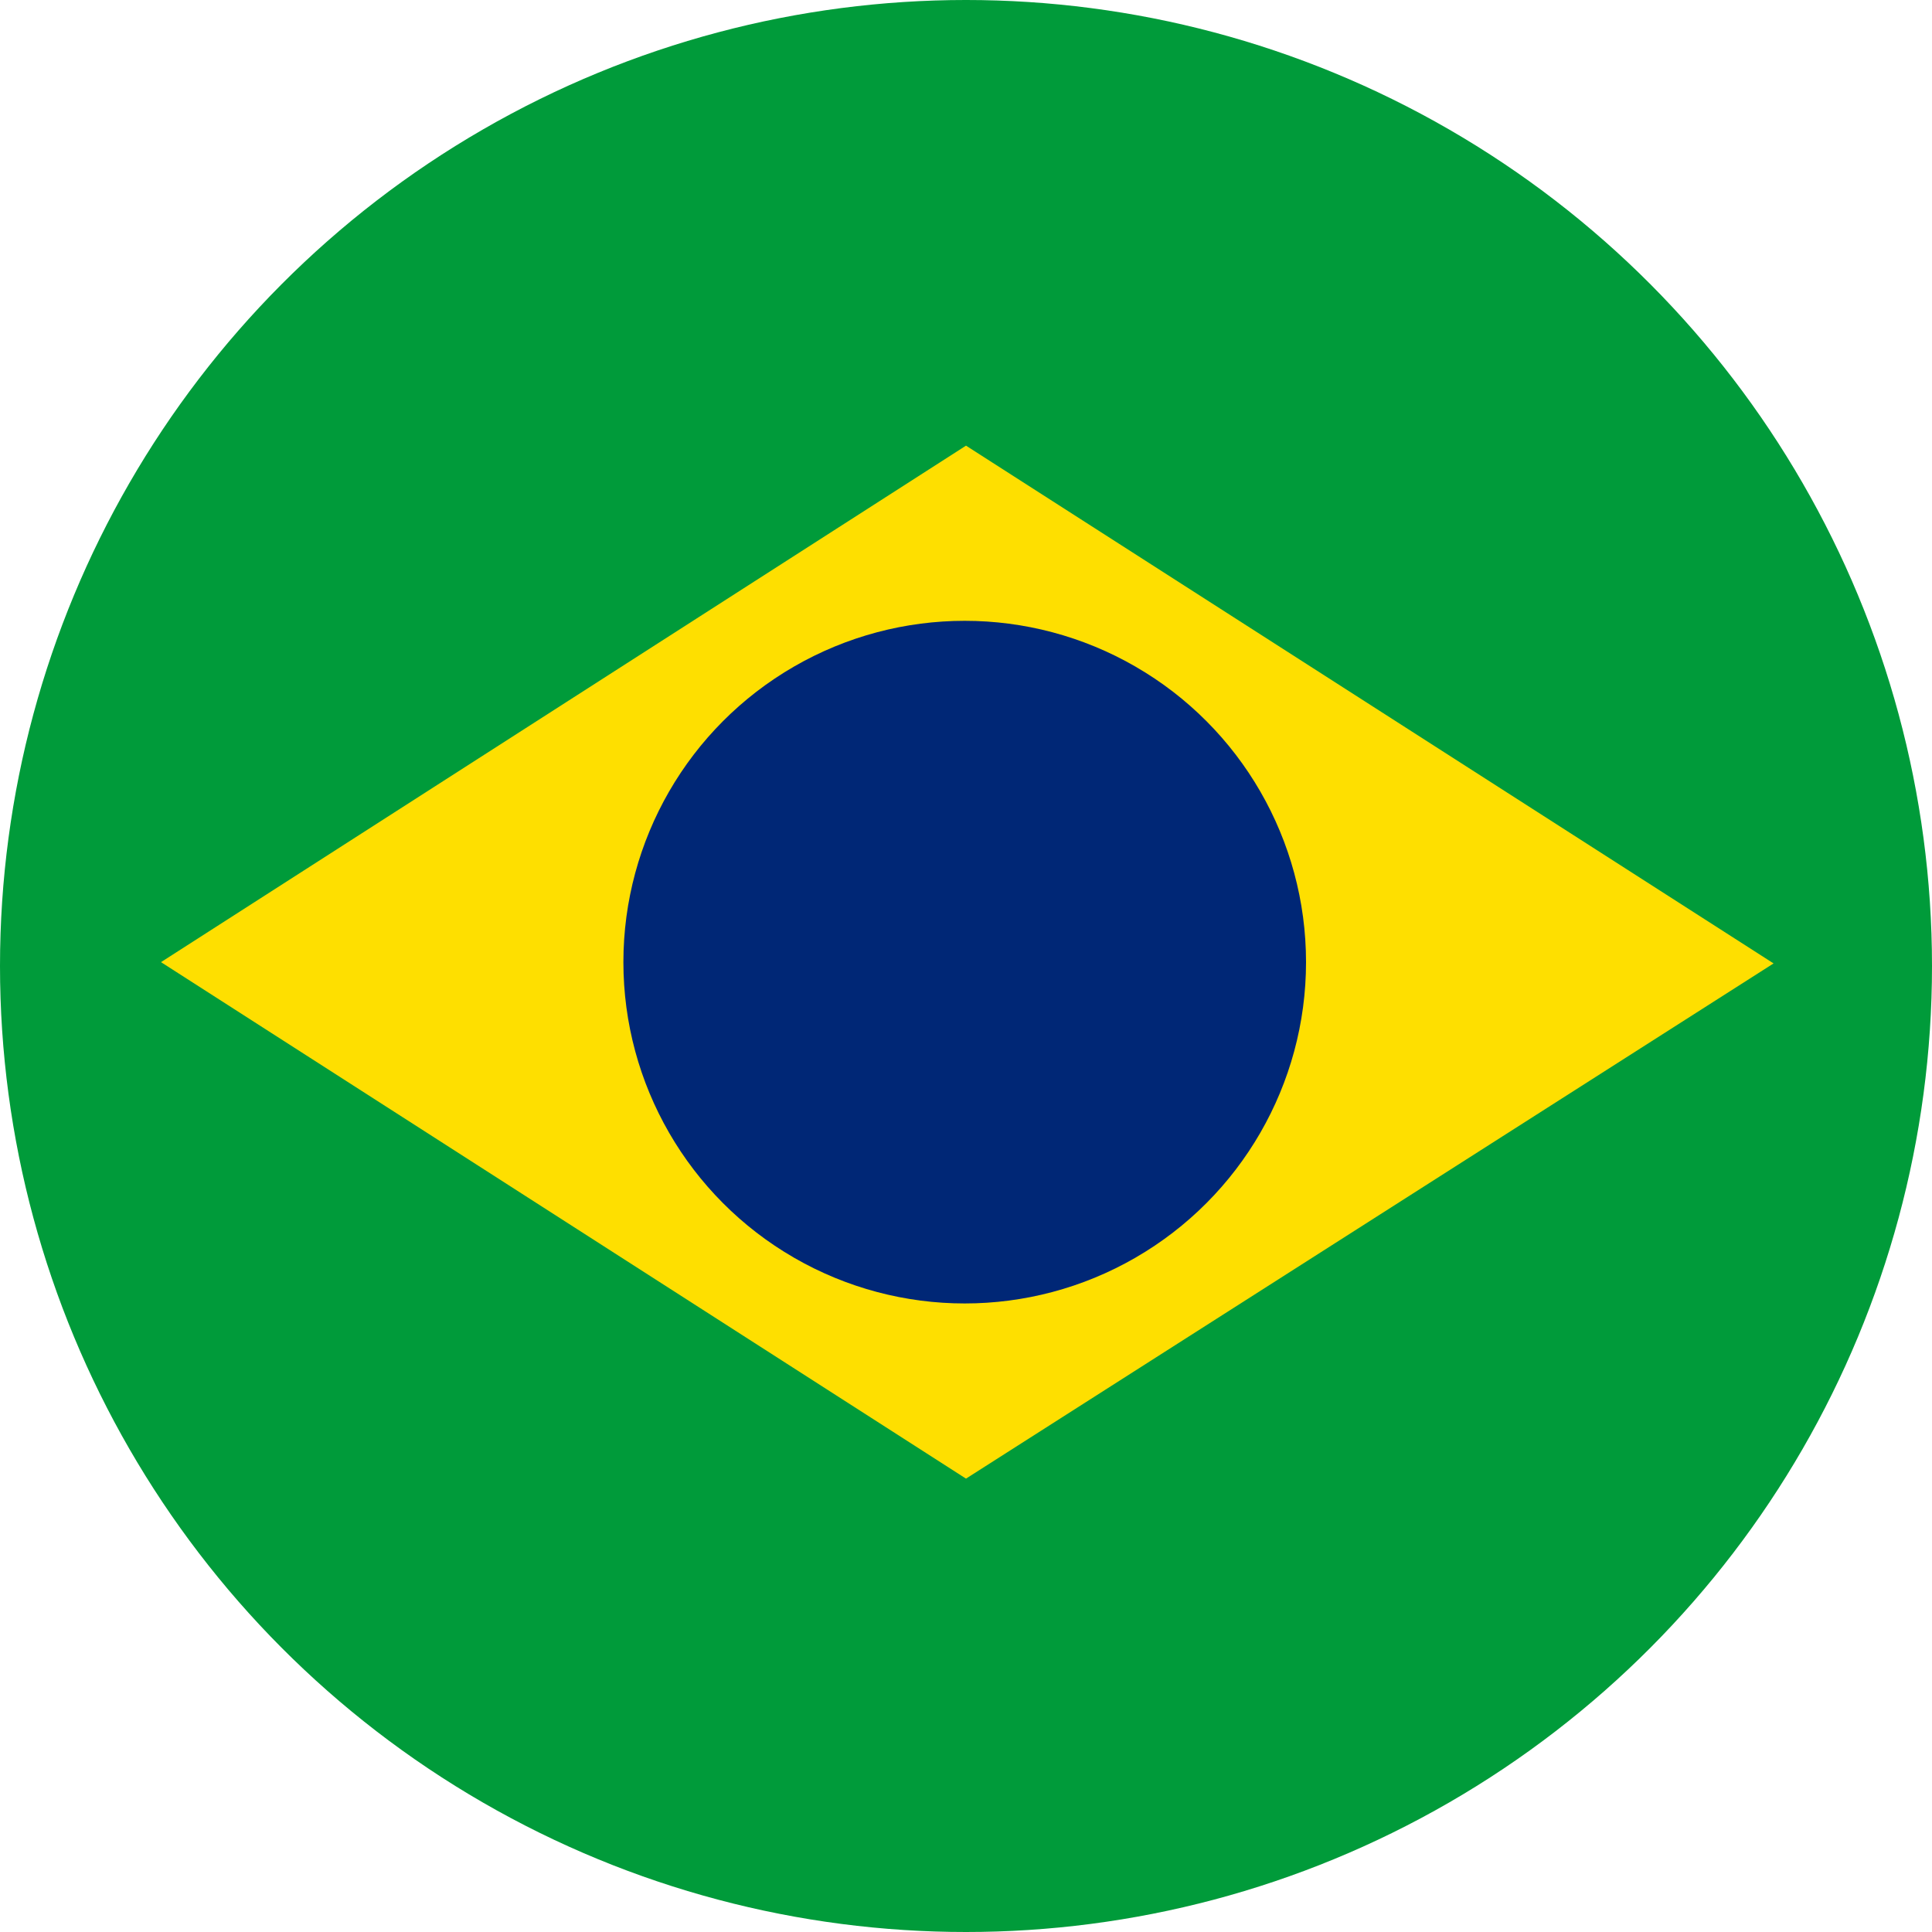 <svg xmlns="http://www.w3.org/2000/svg" viewBox="0 0 150 150"><circle cx="75" cy="75" r="75" fill="#009b3a"/><path fill="#fedf00" d="M12.5 74.7L75 114.8l62.7-40L75 34.6z"/><circle cx="74.9" cy="74.7" r="26.5" fill="#002776"/></svg>
